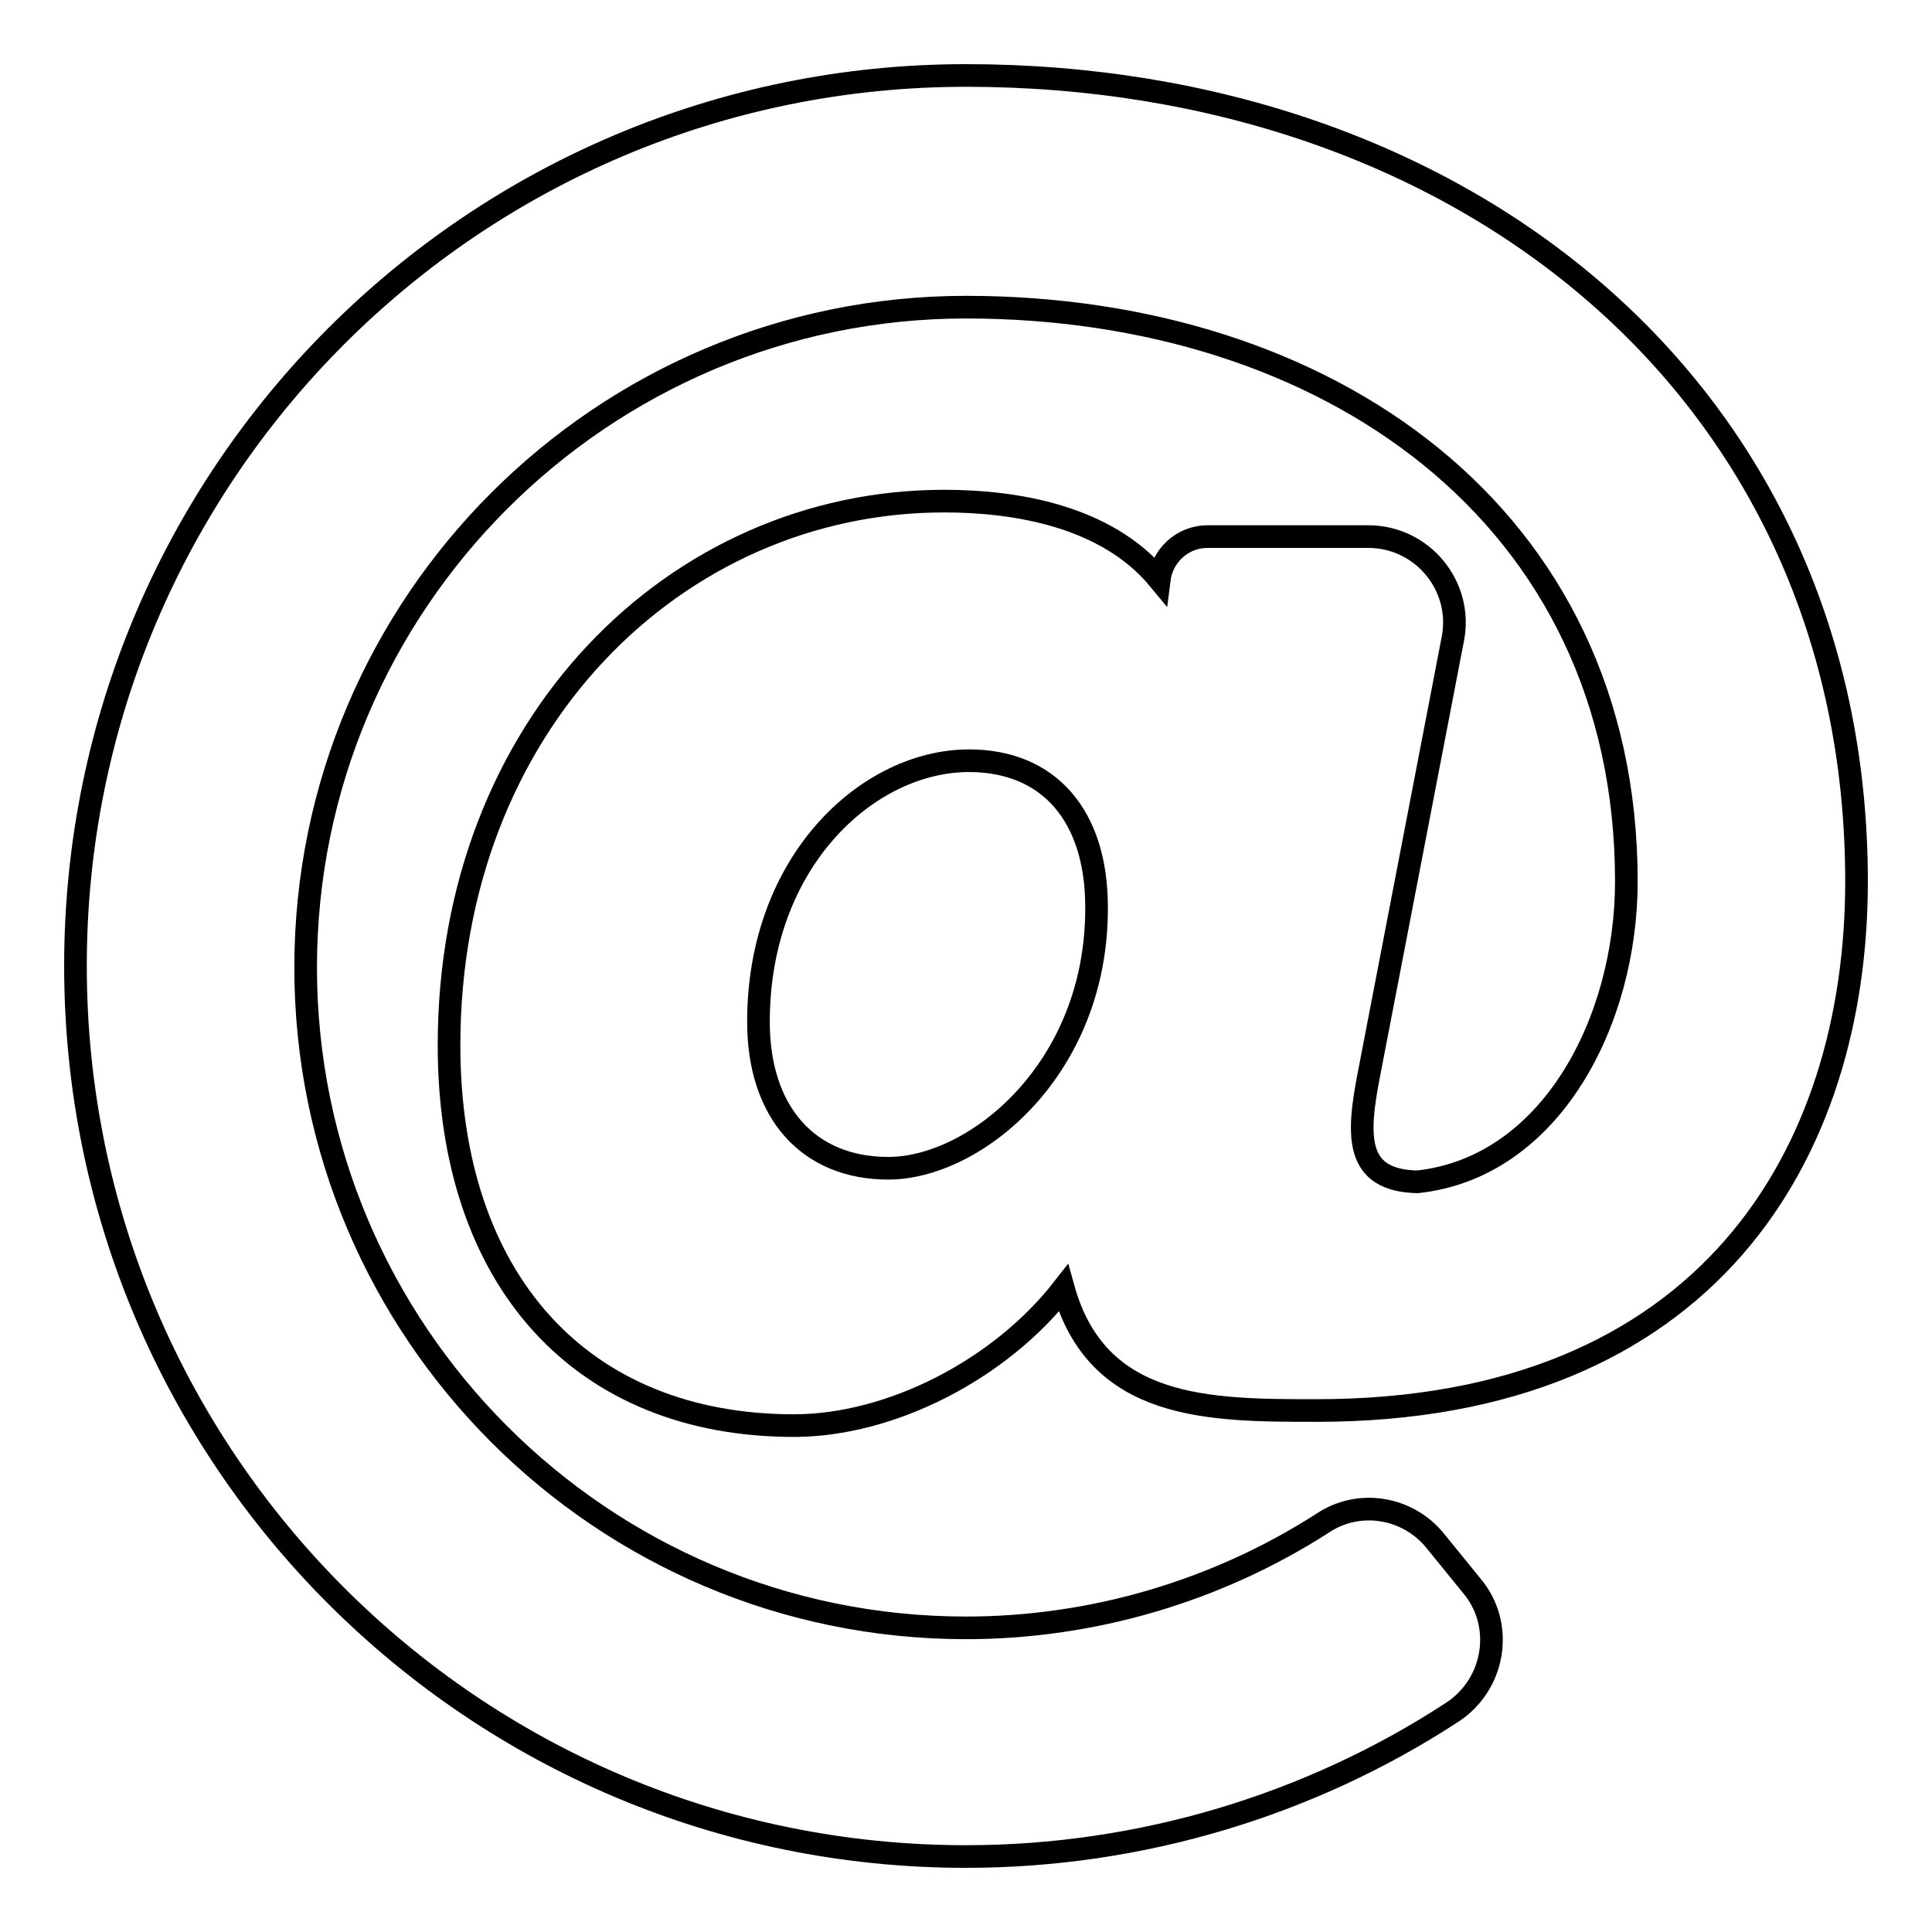 <?xml version="1.0" encoding="utf-8"?>
<!-- Svg Vector Icons : http://www.onlinewebfonts.com/icon -->
<!DOCTYPE svg PUBLIC "-//W3C//DTD SVG 1.1//EN" "http://www.w3.org/Graphics/SVG/1.1/DTD/svg11.dtd">
<svg version="1.1" xmlns="http://www.w3.org/2000/svg" xmlns:xlink="http://www.w3.org/1999/xlink" x="0px" y="0px" viewBox="0 0 256 256" enable-background="new 0 0 256 256" xml:space="preserve">
<g> <path stroke-width="3" fill-opacity="0" stroke="#000000"  d="M128,10C62.8,10,10,62.8,10,128c0,65.2,52.8,118,118,118c22.9,0,45.4-6.7,64.4-19.1 c5.7-3.7,7-11.6,2.6-16.8l-4.8-5.9c-3.6-4.5-10.1-5.6-14.9-2.4c-14,9-30.5,13.9-47.3,13.9c-48.3,0-87.5-39.3-87.5-87.5 c0-48.3,39.3-87.5,87.5-87.5c47.6,0,87.5,27.4,87.5,76.1c0,18.5-10,37.9-27.7,39.8c-8.3-0.2-8-6.1-6.4-14.3l11.1-57.6 c1.4-7-4-13.6-11.2-13.6H160c-3.3,0-6,2.5-6.4,5.7l0,0c-7-8.5-19.2-10.4-28.5-10.4c-35.5,0-65.6,29.6-65.6,72.1 c0,31.1,17.5,50.4,45.7,50.4c12.8,0,27.3-7.4,35.7-18.2c4.5,16.2,19.3,16.2,33.6,16.2c51.8,0,71.5-34.1,71.5-70.1 C246,51.7,193.7,10,128,10z M117.7,154.8c-10.6,0-17.2-7.4-17.2-19.4c0-21.4,14.6-34.6,27.9-34.6c10.6,0,16.9,7.3,16.9,19.4 C145.4,141.7,129.2,154.8,117.7,154.8z"/></g>
</svg>